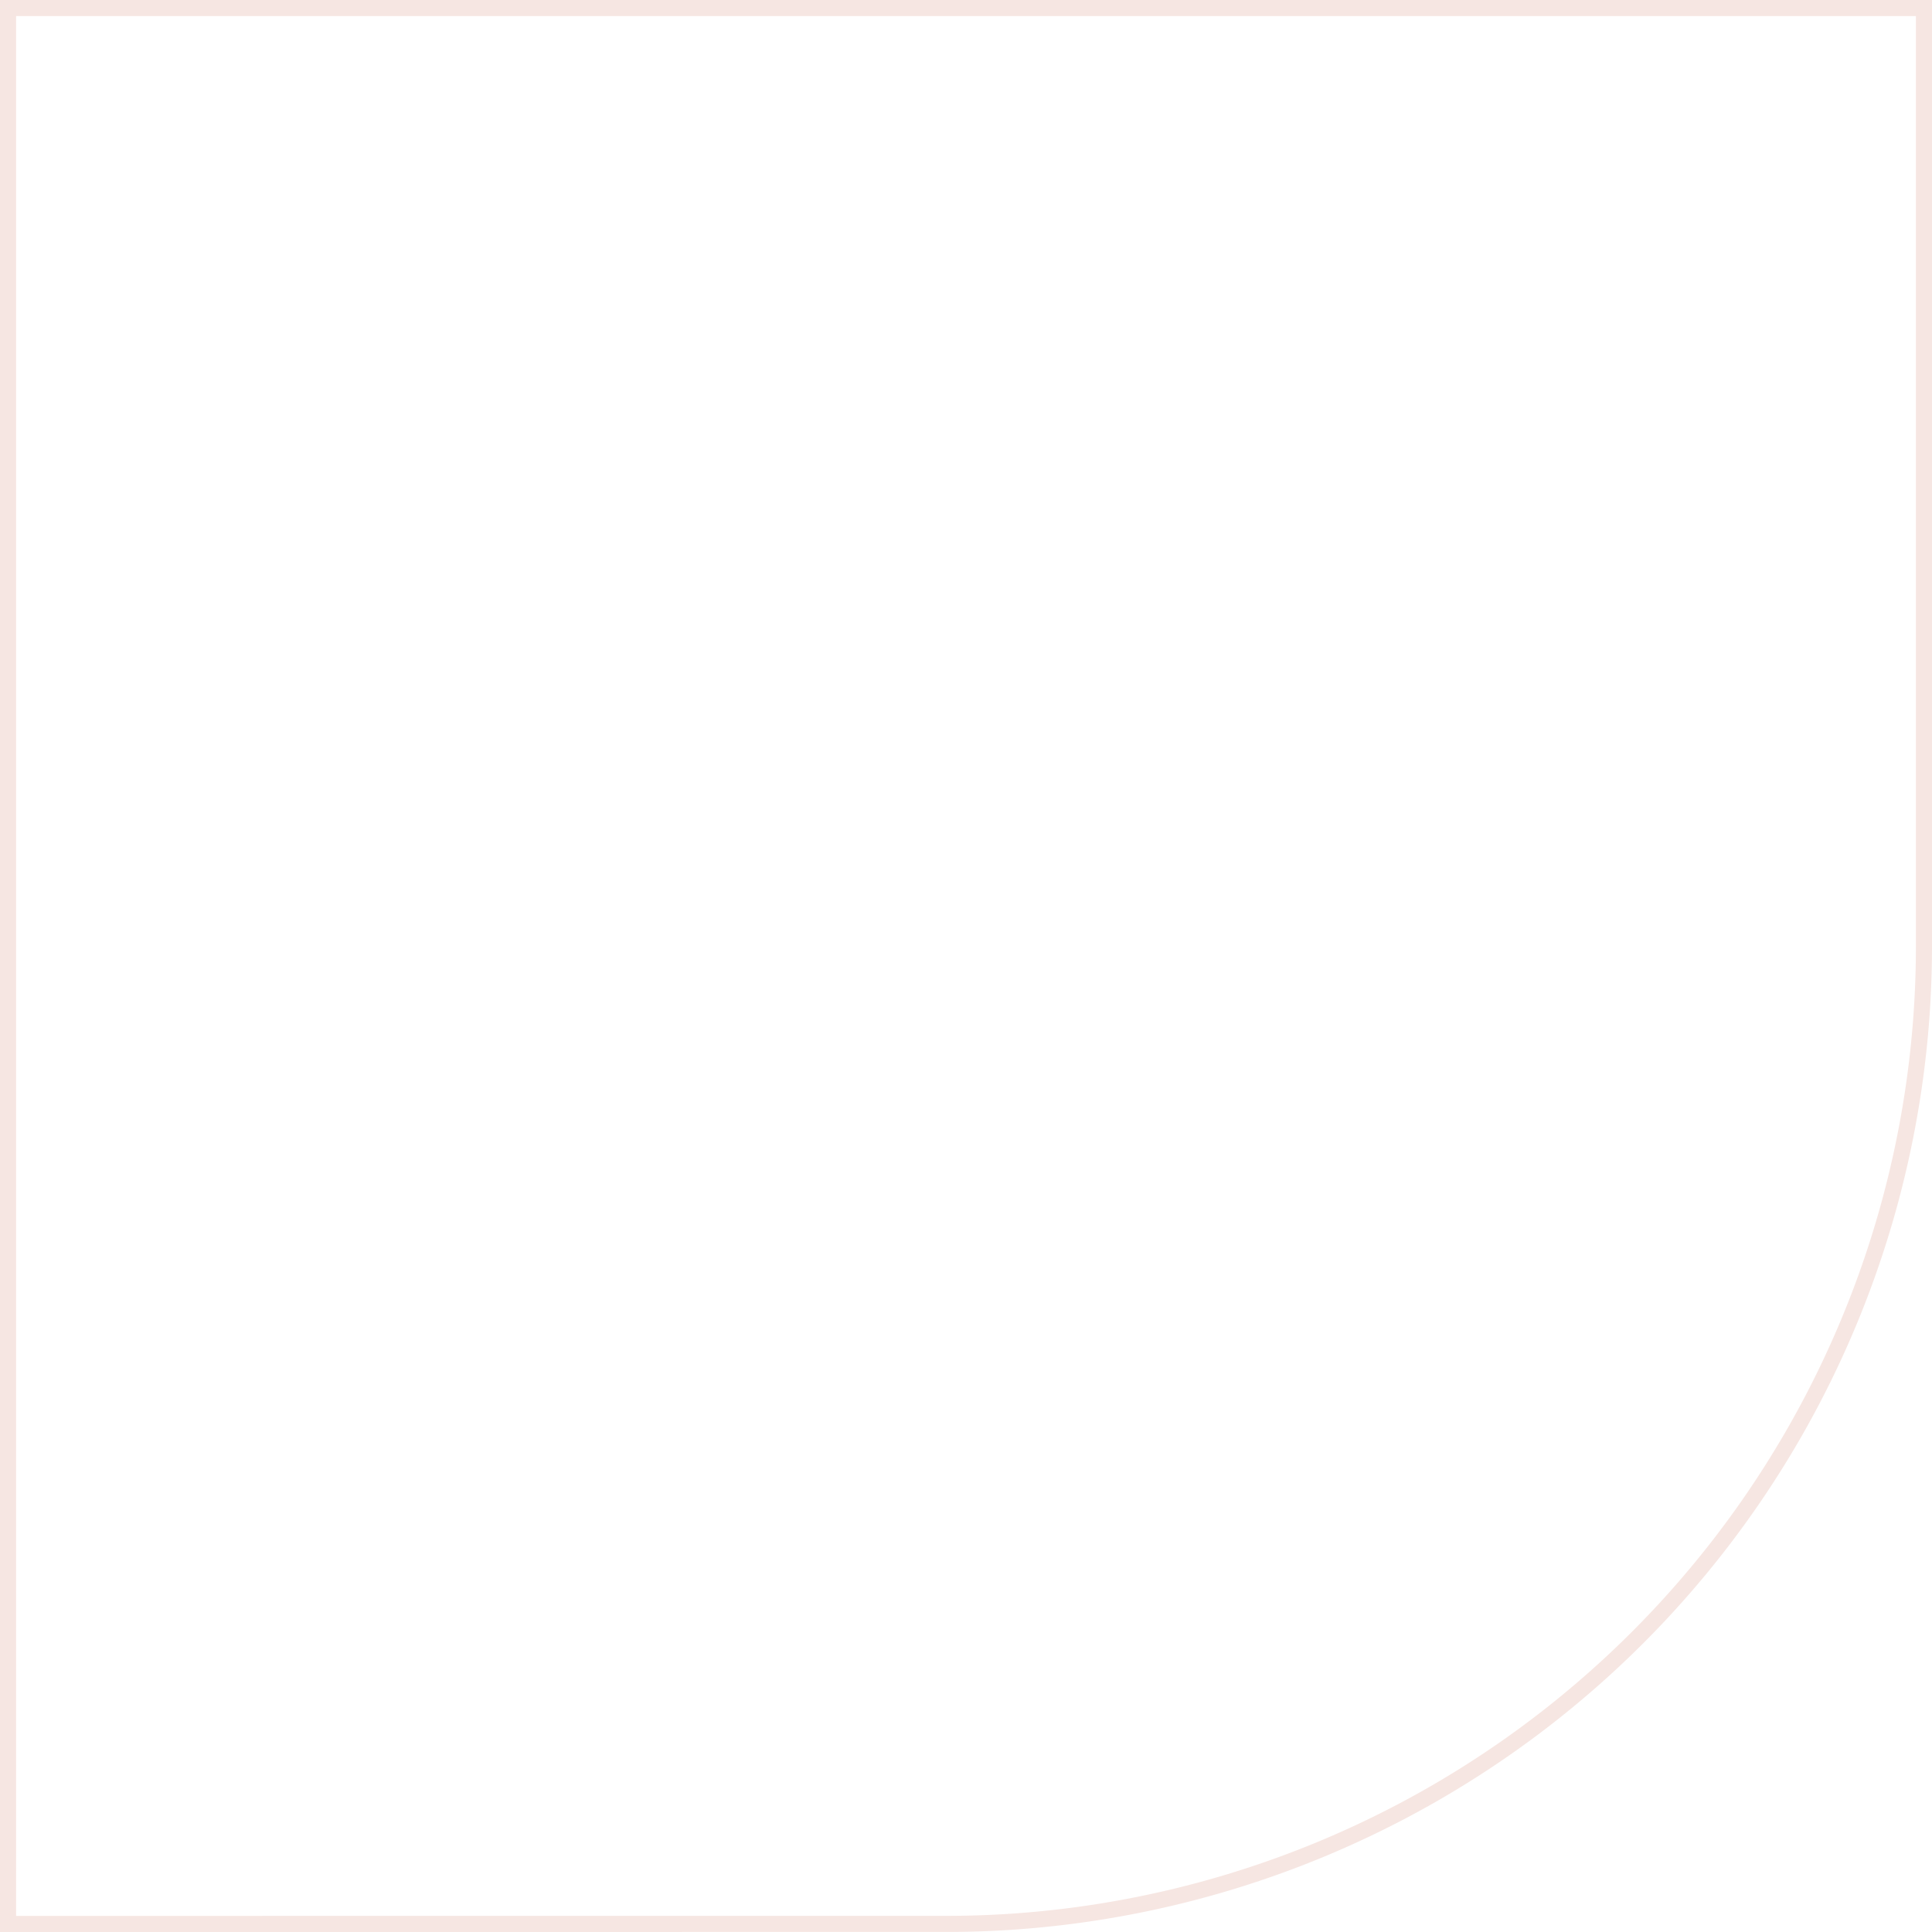 <svg xmlns="http://www.w3.org/2000/svg" width="240.091" height="240.092" viewBox="0 0 240.091 240.092"><g id="Group_26" data-name="Group 26" transform="translate(-1459.959 -1448.614)"><g id="Group_25" data-name="Group 25"><g id="Group_24" data-name="Group 24"><path id="Path_67" data-name="Path 67" d="M1460.959,1687.706V1449.614H1699.05V1566.2a121.5,121.5,0,0,1-121.5,121.5Z" fill="none" stroke="#f6e6e2" stroke-miterlimit="10" stroke-width="2"></path></g></g></g></svg>
